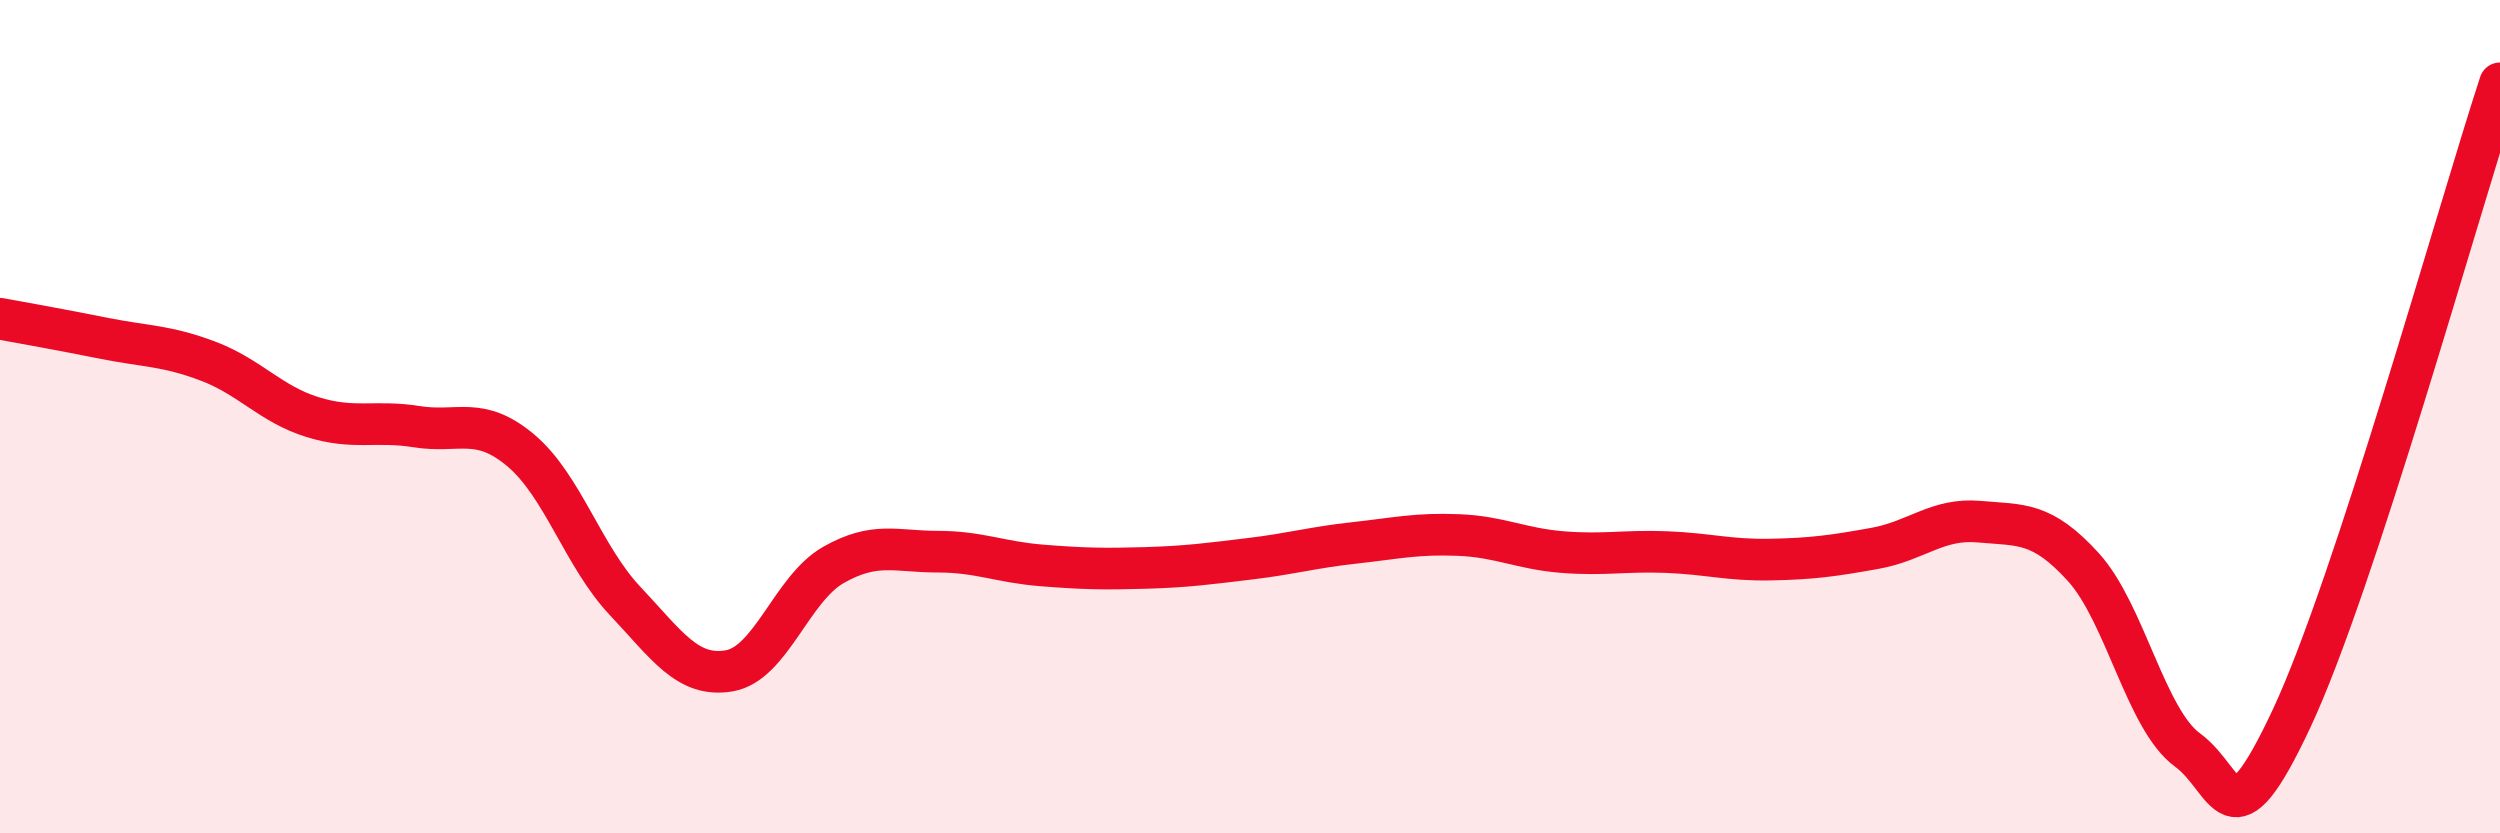 
    <svg width="60" height="20" viewBox="0 0 60 20" xmlns="http://www.w3.org/2000/svg">
      <path
        d="M 0,7.65 C 0.5,7.74 1.5,7.92 2.5,8.12 C 3.5,8.32 4,8.29 5,8.67 C 6,9.05 6.5,9.7 7.5,10.01 C 8.5,10.32 9,10.08 10,10.24 C 11,10.4 11.5,9.97 12.5,10.81 C 13.5,11.65 14,13.36 15,14.42 C 16,15.48 16.5,16.27 17.5,16.1 C 18.5,15.93 19,14.13 20,13.56 C 21,12.99 21.5,13.24 22.5,13.24 C 23.5,13.24 24,13.49 25,13.57 C 26,13.65 26.5,13.66 27.5,13.63 C 28.5,13.6 29,13.53 30,13.41 C 31,13.29 31.5,13.14 32.5,13.03 C 33.5,12.92 34,12.8 35,12.84 C 36,12.88 36.5,13.17 37.5,13.25 C 38.5,13.33 39,13.21 40,13.25 C 41,13.29 41.5,13.45 42.5,13.43 C 43.5,13.41 44,13.34 45,13.16 C 46,12.98 46.5,12.43 47.5,12.52 C 48.5,12.61 49,12.51 50,13.61 C 51,14.71 51.5,17.27 52.5,18 C 53.5,18.73 53.5,20.44 55,17.24 C 56.5,14.04 59,5.05 60,2L60 20L0 20Z"
        fill="#EB0A25"
        opacity="0.1"
        stroke-linecap="round"
        stroke-linejoin="round"
      />
      <path
        d="M 0,7.65 C 0.5,7.74 1.5,7.92 2.5,8.12 C 3.5,8.32 4,8.29 5,8.67 C 6,9.05 6.5,9.7 7.5,10.01 C 8.5,10.32 9,10.08 10,10.24 C 11,10.4 11.5,9.97 12.5,10.81 C 13.5,11.65 14,13.36 15,14.42 C 16,15.48 16.5,16.27 17.5,16.1 C 18.5,15.93 19,14.13 20,13.56 C 21,12.99 21.5,13.24 22.5,13.24 C 23.5,13.24 24,13.49 25,13.57 C 26,13.65 26.5,13.66 27.5,13.63 C 28.5,13.6 29,13.53 30,13.41 C 31,13.29 31.5,13.14 32.5,13.03 C 33.5,12.92 34,12.8 35,12.84 C 36,12.88 36.5,13.17 37.5,13.25 C 38.5,13.33 39,13.21 40,13.25 C 41,13.29 41.5,13.45 42.5,13.43 C 43.5,13.41 44,13.34 45,13.16 C 46,12.98 46.5,12.43 47.5,12.52 C 48.5,12.61 49,12.51 50,13.61 C 51,14.71 51.5,17.27 52.5,18 C 53.5,18.73 53.5,20.44 55,17.24 C 56.5,14.04 59,5.05 60,2"
        stroke="#EB0A25"
        stroke-width="1"
        fill="none"
        stroke-linecap="round"
        stroke-linejoin="round"
      />
    </svg>
  